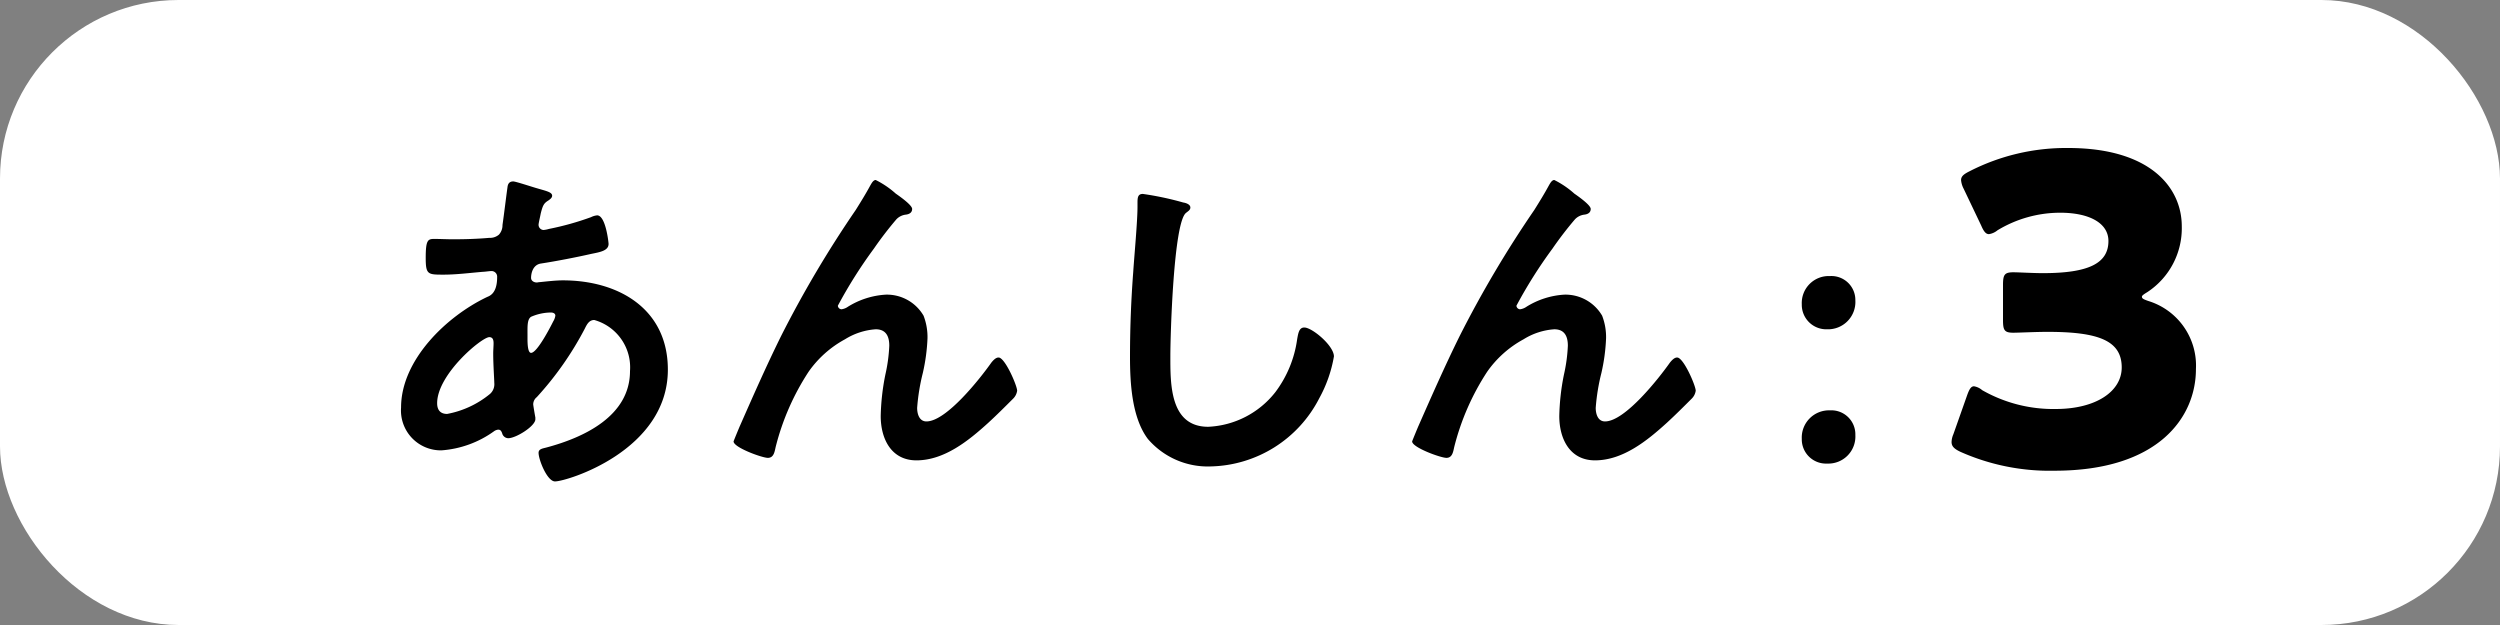 <svg xmlns="http://www.w3.org/2000/svg" width="140" height="35" viewBox="0 0 140 35">
  <rect x="0" y="0" width="140" height="35" fill="#808080" stroke="none"/>
  <g id="グループ_8962" data-name="グループ 8962" transform="translate(-541 -25935)">
    <rect id="長方形_3367" data-name="長方形 3367" width="140" height="35" rx="10" transform="translate(541 25935)" fill="#fff"/>
    <path id="パス_34621" data-name="パス 34621" d="M10.84-8.5c.12,0,.26.04.26.18a.884.884,0,0,1-.12.32c-.16.32-.9,1.76-1.24,1.76-.18,0-.2-.48-.2-.8v-.24c0-.44-.02-.84.2-.98A2.852,2.852,0,0,1,10.84-8.5ZM7.4-7.12c.2,0,.24.16.24.34s-.02.38-.02.58c0,.62.06,1.46.06,1.64a.724.724,0,0,1-.24.62,5.3,5.3,0,0,1-2.4,1.12c-.38,0-.56-.22-.56-.6C4.48-5.04,6.98-7.12,7.4-7.12Zm1.34-8.72c-.22,0-.3.14-.32.32-.1.72-.18,1.42-.28,2.12a.788.788,0,0,1-.2.54.77.77,0,0,1-.54.18c-.68.06-1.36.08-2.04.08-.36,0-.7-.02-1.04-.02-.36,0-.48.06-.48,1.06,0,.94.12.94,1,.94.74,0,1.48-.1,2.22-.16.08,0,.36-.04.44-.04a.315.315,0,0,1,.34.34c0,.96-.46,1.06-.58,1.12C5-8.28,2.46-5.84,2.46-3.18A2.233,2.233,0,0,0,4.72-.78,5.74,5.74,0,0,0,7.68-1.86a.492.492,0,0,1,.22-.08c.14,0,.18.1.22.2a.361.361,0,0,0,.34.28c.44,0,1.52-.68,1.52-1.06v-.1c-.02-.1-.12-.68-.12-.74a.522.522,0,0,1,.2-.4,18.011,18.011,0,0,0,2.68-3.82c.12-.24.24-.5.54-.5a2.752,2.752,0,0,1,2,2.86c0,2.52-2.58,3.72-4.68,4.28-.22.06-.44.08-.44.3,0,.38.48,1.6.92,1.6.66,0,6.32-1.72,6.32-6.26,0-3.42-2.78-5-5.88-5-.4,0-.9.06-1.3.1-.06,0-.12.02-.16.02-.14,0-.32-.08-.32-.26,0-.22.08-.72.54-.8.8-.12,2.04-.36,2.82-.54.5-.1.98-.18.98-.56,0-.08-.16-1.6-.64-1.6a.959.959,0,0,0-.34.1,15.868,15.868,0,0,1-2.36.66,1.594,1.594,0,0,1-.3.06.291.291,0,0,1-.28-.3c0-.08.1-.5.12-.62.12-.48.18-.58.44-.74.08-.06.2-.14.2-.26,0-.2-.32-.26-.86-.42C9.84-15.52,8.88-15.84,8.74-15.84ZM21.44-2.16c-.02.04-.36.86-.36.88,0,.34,1.6.92,1.92.92.34,0,.38-.36.44-.62a13.848,13.848,0,0,1,1.84-4.2A5.939,5.939,0,0,1,27.32-7a3.725,3.725,0,0,1,1.72-.56c.58,0,.76.4.76.92a9.009,9.009,0,0,1-.22,1.62,12.878,12.878,0,0,0-.26,2.32c0,1.26.58,2.48,2,2.48,1.56,0,2.92-1.1,4.02-2.1.48-.44.94-.9,1.4-1.36a.772.772,0,0,0,.22-.44c0-.28-.68-1.86-1.04-1.86-.16,0-.3.16-.4.28-.62.88-2.52,3.3-3.64,3.3-.4,0-.52-.42-.52-.76a11.43,11.43,0,0,1,.32-1.96,10.526,10.526,0,0,0,.26-1.94,3.346,3.346,0,0,0-.22-1.26A2.377,2.377,0,0,0,29.6-9.5a4.5,4.5,0,0,0-2.12.68.8.8,0,0,1-.36.14.215.215,0,0,1-.2-.2,26.007,26.007,0,0,1,2.02-3.2,19.829,19.829,0,0,1,1.26-1.64.865.865,0,0,1,.52-.26c.18-.02.36-.1.36-.32s-.72-.72-.92-.86a5.045,5.045,0,0,0-1.12-.76c-.14,0-.24.2-.3.3-.26.48-.52.9-.82,1.38a61.845,61.845,0,0,0-4.18,7.06C22.92-5.52,22.18-3.84,21.44-2.16ZM44-15.14c-.28,0-.3.2-.3.5v.22c0,.82-.18,2.74-.24,3.66q-.18,2.37-.18,4.74c0,1.46.1,3.4,1,4.6A4.42,4.42,0,0,0,47.8.12,7,7,0,0,0,53.88-3.7a7.436,7.436,0,0,0,.82-2.34c0-.6-1.22-1.62-1.66-1.62-.3,0-.34.34-.4.66a6.359,6.359,0,0,1-1.22,2.96A5.066,5.066,0,0,1,47.66-2.1c-2.16,0-2.12-2.42-2.12-3.98,0-1.14.18-7.48.88-8,.12-.1.24-.16.24-.3,0-.18-.26-.26-.4-.28A16.967,16.967,0,0,0,44-15.14ZM59.44-2.16c-.02.04-.36.86-.36.88,0,.34,1.6.92,1.92.92.34,0,.38-.36.44-.62a13.848,13.848,0,0,1,1.84-4.2A5.939,5.939,0,0,1,65.32-7a3.725,3.725,0,0,1,1.72-.56c.58,0,.76.4.76.92a9.01,9.01,0,0,1-.22,1.62,12.878,12.878,0,0,0-.26,2.32c0,1.26.58,2.48,2,2.48,1.56,0,2.92-1.1,4.02-2.1.48-.44.94-.9,1.4-1.36a.772.772,0,0,0,.22-.44c0-.28-.68-1.86-1.04-1.86-.16,0-.3.16-.4.28-.62.88-2.52,3.3-3.64,3.3-.4,0-.52-.42-.52-.76a11.43,11.43,0,0,1,.32-1.96,10.525,10.525,0,0,0,.26-1.94,3.346,3.346,0,0,0-.22-1.26A2.377,2.377,0,0,0,67.6-9.5a4.5,4.5,0,0,0-2.12.68.8.8,0,0,1-.36.14.215.215,0,0,1-.2-.2,26.007,26.007,0,0,1,2.02-3.2,19.83,19.83,0,0,1,1.26-1.64.865.865,0,0,1,.52-.26c.18-.02.36-.1.36-.32s-.72-.72-.92-.86a5.045,5.045,0,0,0-1.12-.76c-.14,0-.24.2-.3.3-.26.48-.52.9-.82,1.38a61.845,61.845,0,0,0-4.18,7.06C60.92-5.52,60.18-3.84,59.44-2.16Zm23.04-.86a1.526,1.526,0,0,0-1.58,1.6A1.356,1.356,0,0,0,82.32-.04a1.516,1.516,0,0,0,1.58-1.6A1.344,1.344,0,0,0,82.48-3.02Zm0-7.52A1.51,1.51,0,0,0,80.9-8.96a1.372,1.372,0,0,0,1.42,1.4A1.532,1.532,0,0,0,83.9-9.18,1.34,1.34,0,0,0,82.48-10.54Zm17.78.892a4.279,4.279,0,0,0,1.92-3.672c0-2.208-1.8-4.392-6.36-4.392a11.854,11.854,0,0,0-5.52,1.3c-.336.168-.48.288-.48.5a1.272,1.272,0,0,0,.144.48l.984,2.064c.144.336.264.48.432.48a.98.98,0,0,0,.48-.216,6.789,6.789,0,0,1,3.5-.984c1.68,0,2.712.6,2.712,1.584,0,1.248-1.1,1.8-3.672,1.8-.576,0-1.344-.048-1.656-.048-.5,0-.576.144-.576.72v1.944c0,.576.072.72.576.72.312,0,1.248-.048,1.92-.048,2.832,0,4.152.48,4.152,1.992,0,1.344-1.44,2.328-3.7,2.328A8.037,8.037,0,0,1,91-4.152a.925.925,0,0,0-.456-.216c-.168,0-.264.168-.384.5L89.388-1.68a1.179,1.179,0,0,0-.1.432c0,.24.144.384.5.552A12.27,12.27,0,0,0,95.052.36c5.856,0,7.92-3.024,7.92-5.688a3.782,3.782,0,0,0-2.664-3.816c-.288-.1-.36-.144-.36-.24C99.948-9.456,100.068-9.528,100.26-9.648Z" transform="translate(561 25961)"/>
  </g>
</svg>
